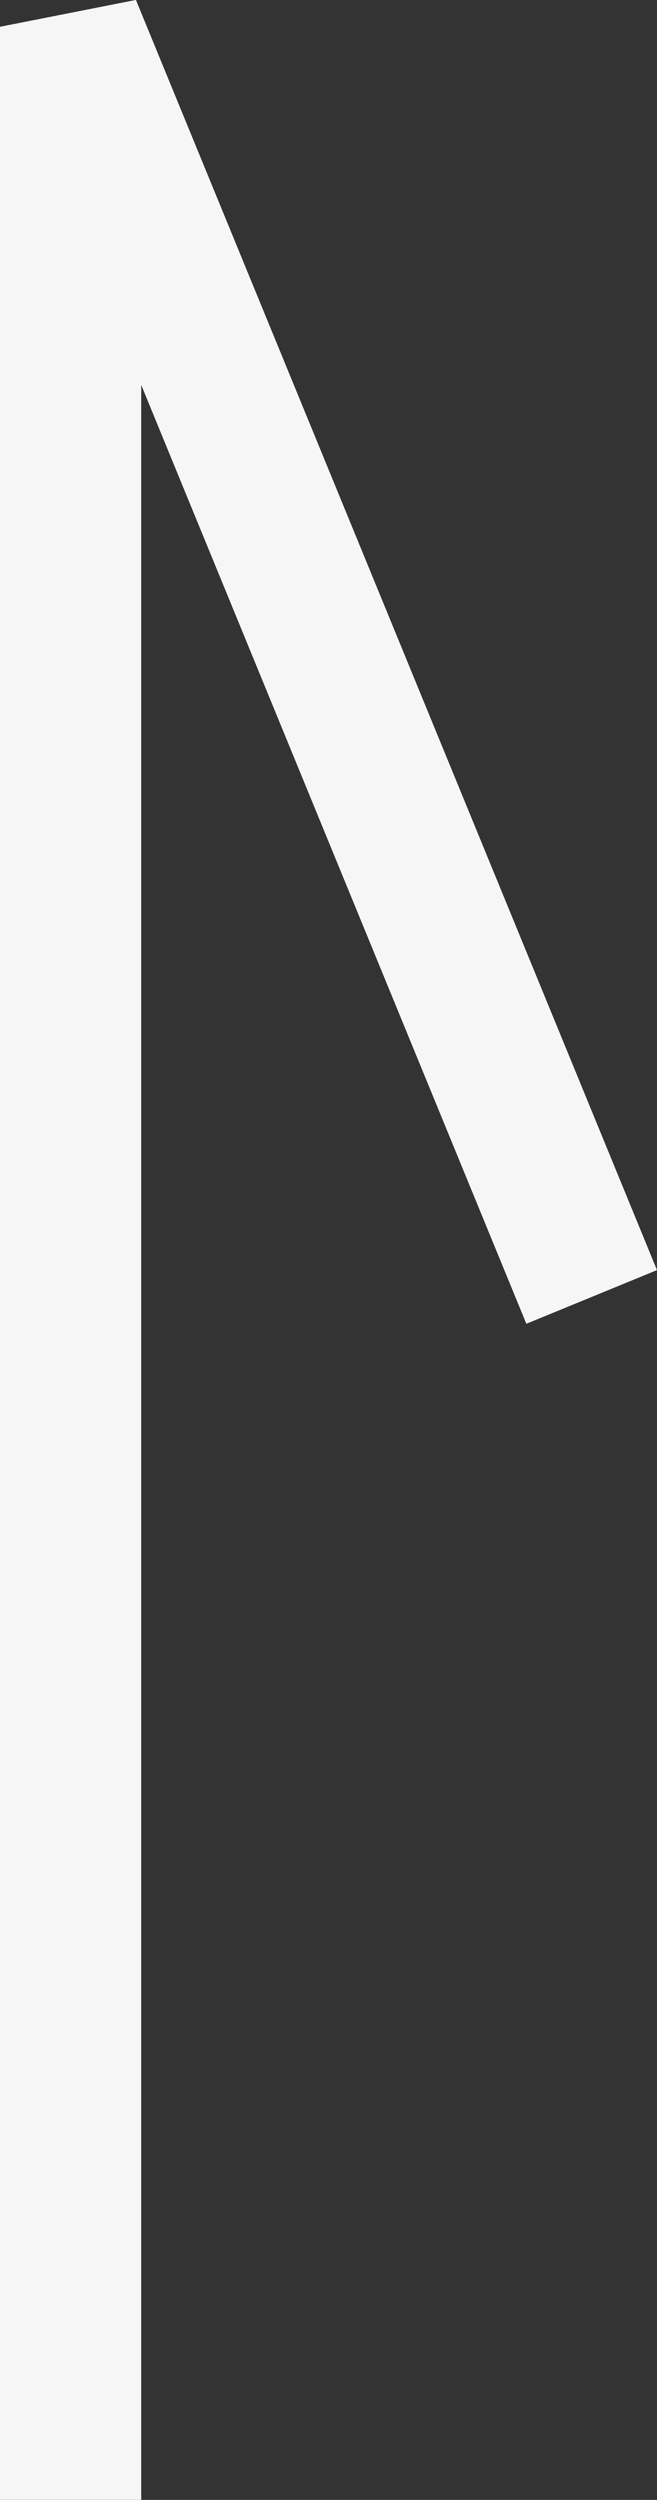 <svg xmlns="http://www.w3.org/2000/svg" width="9.305" height="35.38" viewBox="0 0 9.305 35.38">
  <rect x="0" y="0" width="9.305" height="35.38" fill="#333333" stroke="none"/>
  <path id="Arrow_Top-Light" data-name="Arrow Top-Light" d="M1,34.4V.4L8,17.451" transform="translate(0 -0.021)" fill="none" stroke="#f6f6f6" stroke-linecap="square" stroke-linejoin="bevel" stroke-miterlimit="10" stroke-width="2"/>
</svg>
